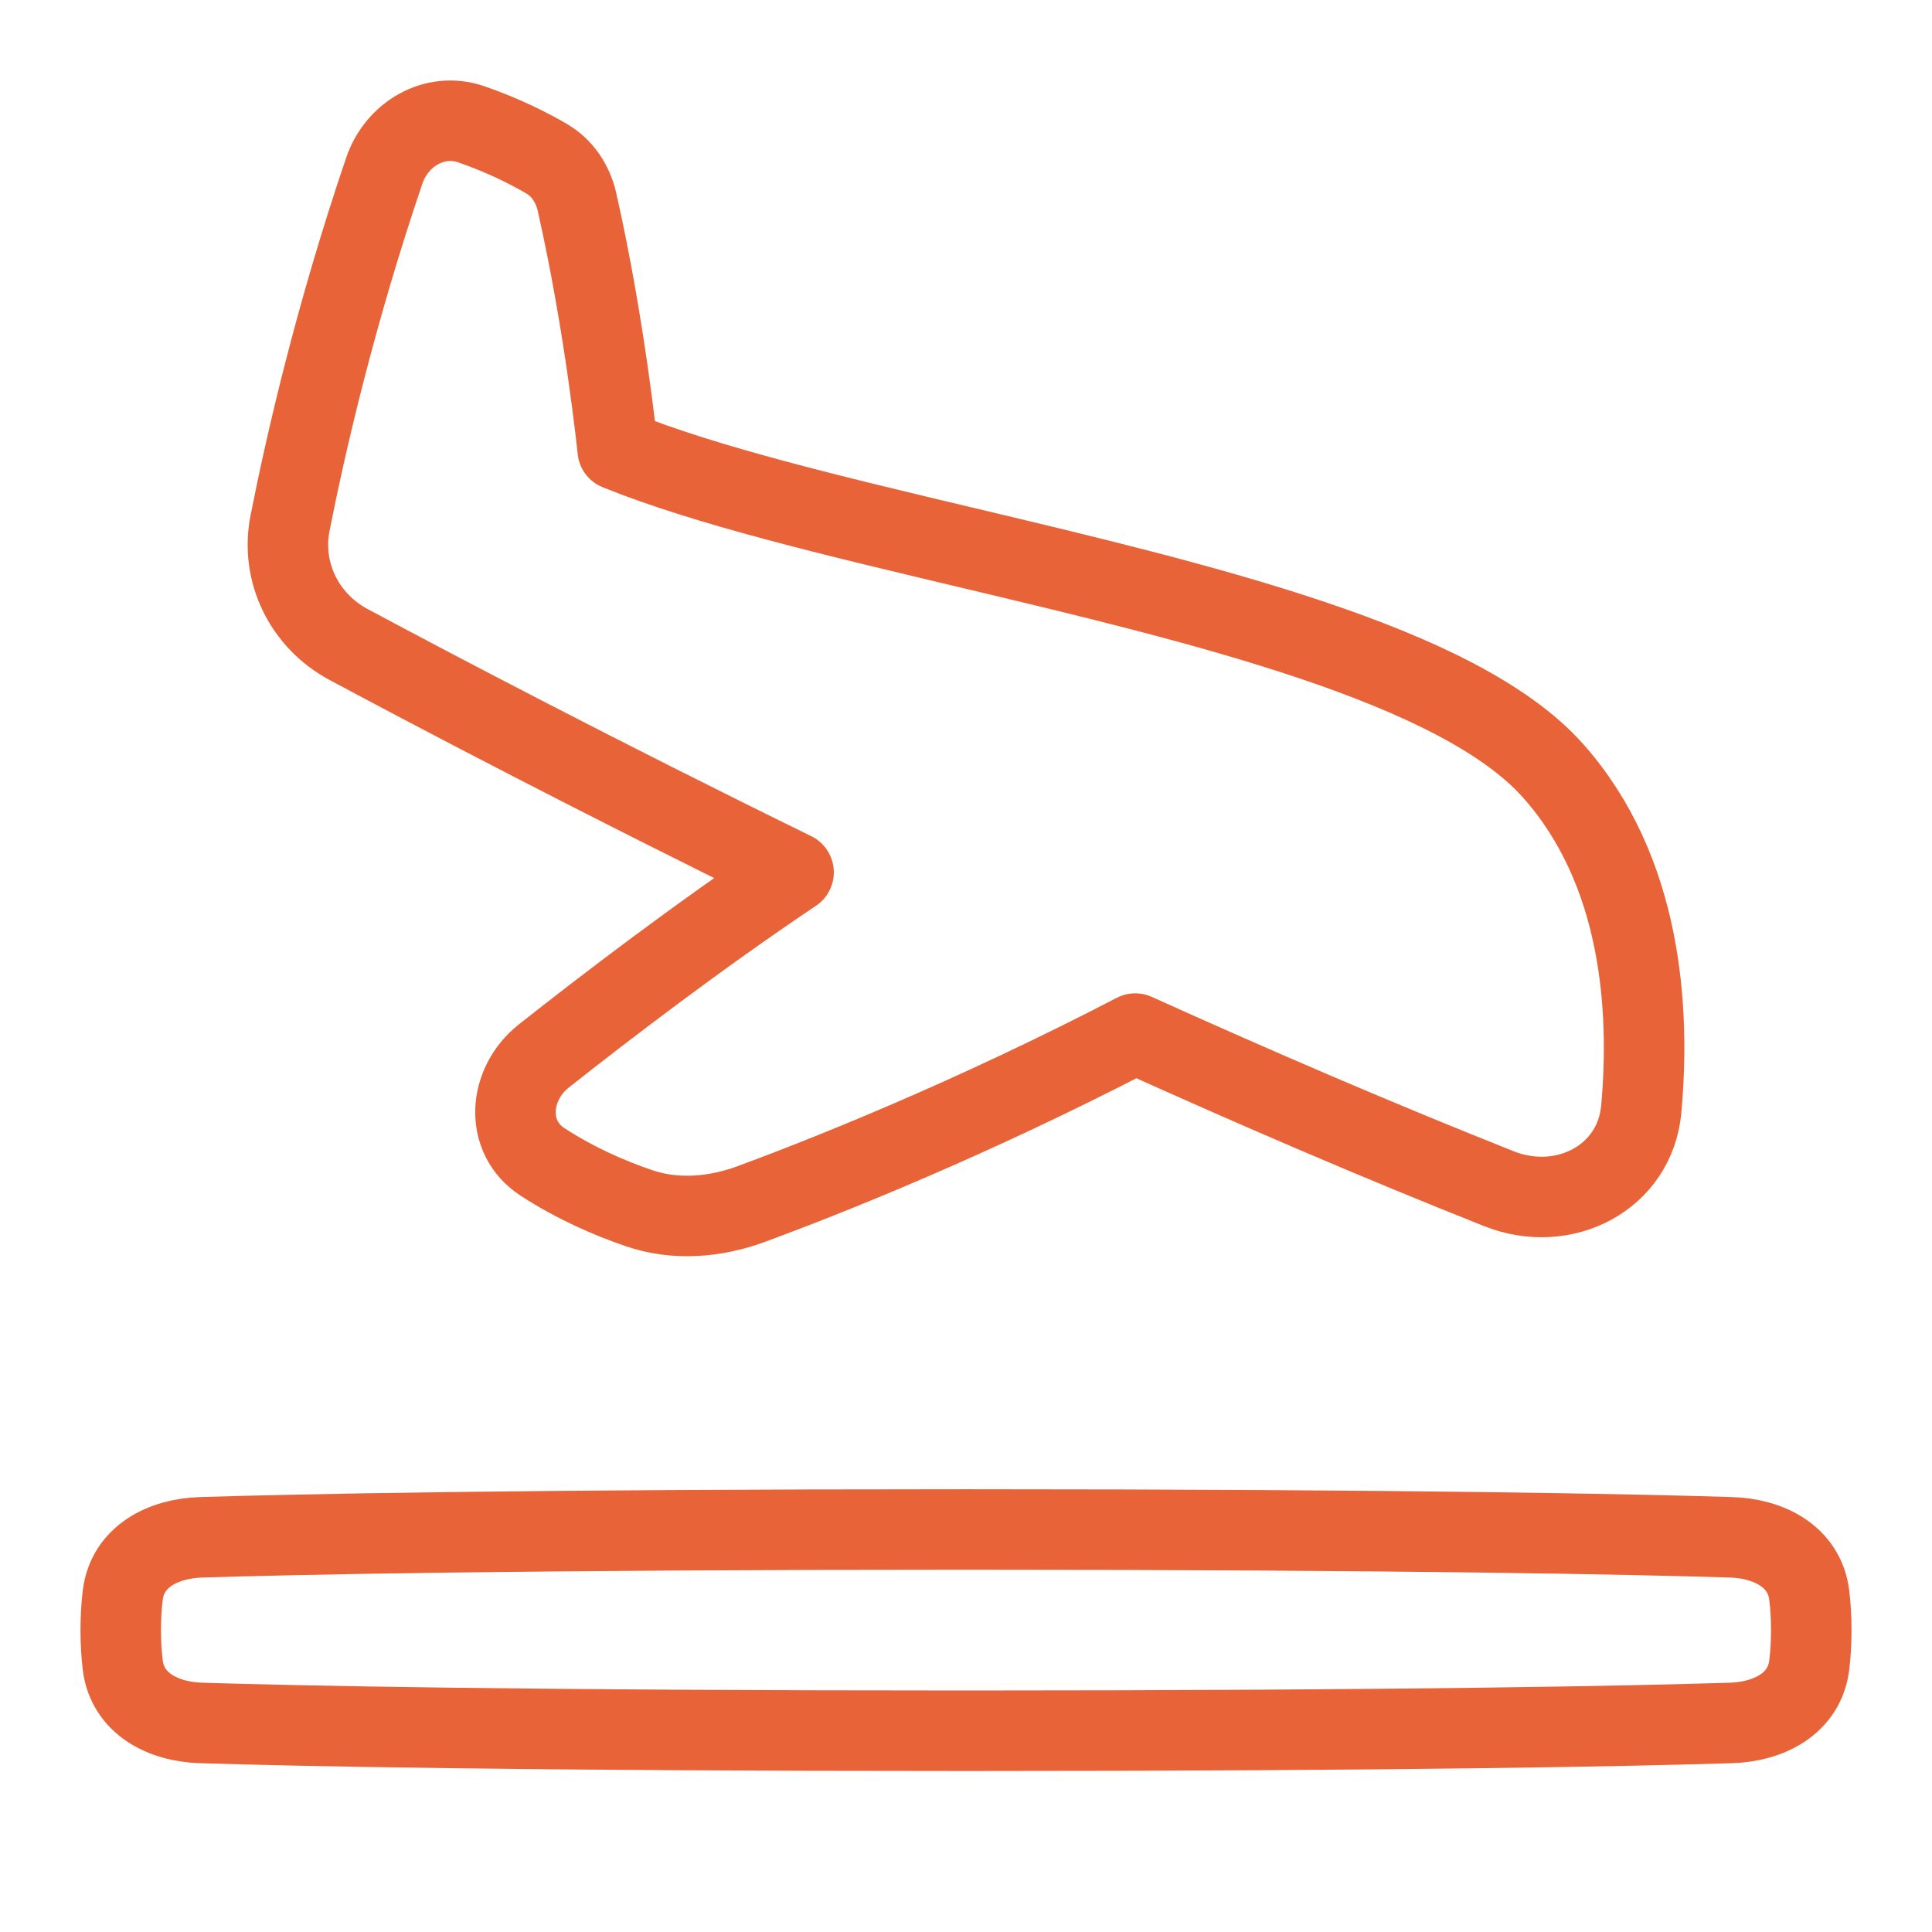 <?xml version="1.0" encoding="UTF-8"?> <svg xmlns="http://www.w3.org/2000/svg" width="48" height="48" viewBox="0 0 48 48" fill="none"> <path d="M9.548 4.239C8.328 7.825 7.594 11.03 7.206 12.998C6.965 14.22 7.564 15.426 8.661 16.013C10.85 17.185 14.85 19.288 19.716 21.673C17.335 23.27 15.002 25.057 13.514 26.233C12.627 26.934 12.53 28.25 13.478 28.867C14.313 29.411 15.174 29.777 15.866 30.014C16.782 30.329 17.767 30.245 18.676 29.91C20.546 29.219 24.114 27.803 28.205 25.679C31.164 27.017 34.225 28.335 37.243 29.534C38.848 30.171 40.621 29.272 40.777 27.552C41.001 25.076 40.795 21.633 38.585 19.149C36.238 16.51 29.863 14.995 23.979 13.596C20.682 12.812 17.539 12.065 15.347 11.178C15.347 11.178 15.034 8.096 14.334 5.013C14.233 4.567 13.974 4.173 13.579 3.942C13.152 3.693 12.51 3.364 11.705 3.087C10.797 2.776 9.857 3.33 9.548 4.239Z" stroke="#E86338" stroke-width="2" stroke-linecap="round" stroke-linejoin="round"></path> <path d="M3.051 39.623C3.169 38.681 4.043 38.223 4.993 38.194C7.357 38.12 12.91 38 24 38C35.09 38 40.643 38.12 43.007 38.194C43.957 38.223 44.831 38.681 44.949 39.623C44.981 39.873 45 40.163 45 40.5C45 40.837 44.981 41.127 44.949 41.377C44.831 42.319 43.957 42.777 43.007 42.806C40.643 42.88 35.09 43 24 43C12.91 43 7.357 42.88 4.993 42.806C4.043 42.777 3.169 42.319 3.051 41.377C3.019 41.127 3 40.837 3 40.5C3 40.163 3.019 39.873 3.051 39.623Z" stroke="#E86338" stroke-width="2" stroke-linecap="round" stroke-linejoin="round"></path> </svg> 